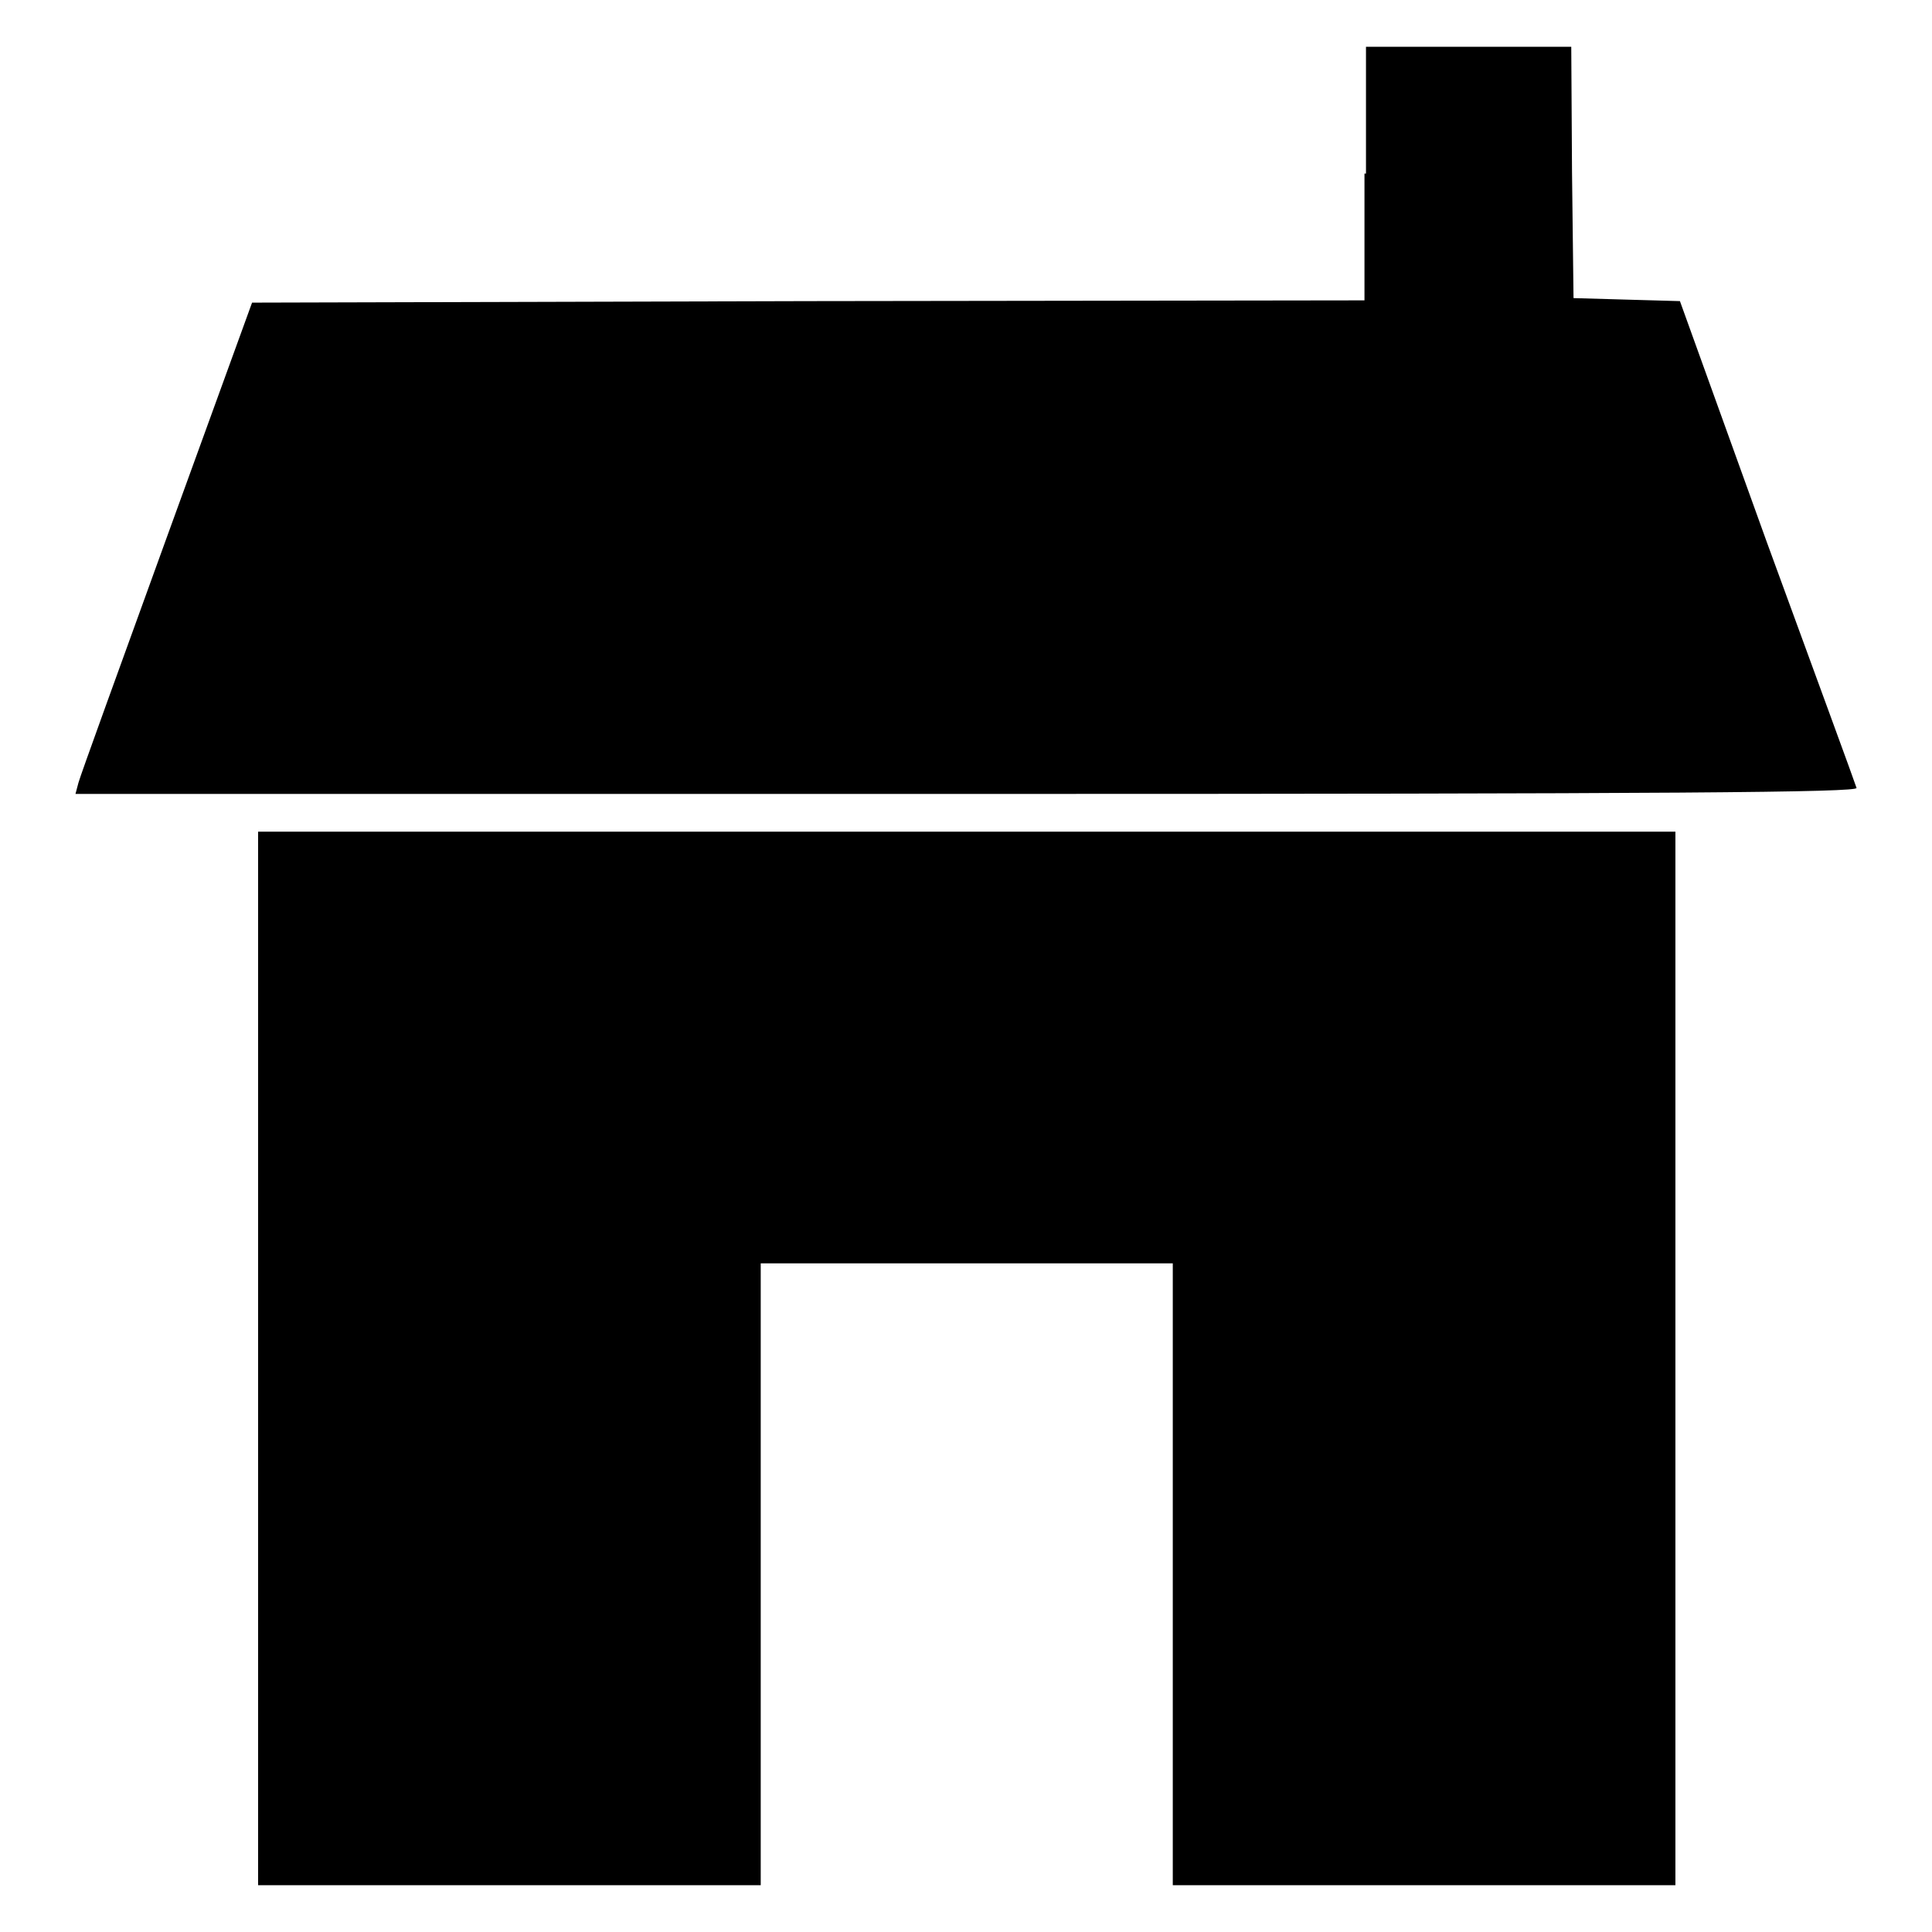 <?xml version="1.0" encoding="utf-8"?>
<!-- Svg Vector Icons : http://www.onlinewebfonts.com/icon -->
<!DOCTYPE svg PUBLIC "-//W3C//DTD SVG 1.1//EN" "http://www.w3.org/Graphics/SVG/1.1/DTD/svg11.dtd">
<svg version="1.1" xmlns="http://www.w3.org/2000/svg" xmlns:xlink="http://www.w3.org/1999/xlink" x="0px" y="0px" viewBox="0 0 256 256" enable-background="new 0 0 256 256" xml:space="preserve">
<g><g><g><path fill="#000000" d="M180.8,23v16.8l-73.7,0.1l-73.7,0.2L22.1,71.2c-6.2,17.1-11.5,31.7-11.7,32.5l-0.4,1.5h118.2c94.3,0,118.1-0.2,117.8-0.8c-0.1-0.4-5.5-15.1-11.9-32.6l-11.5-31.9l-7.1-0.2l-7-0.2l-0.2-16.7l-0.1-16.6h-13.6h-13.6V23L180.8,23z"/><path fill="#000000" d="M34.2,180v69.8h33.3h33.3v-41.2v-41.2h27.3h27.3v41.2v41.2h33.3h33.3V180v-69.8h-93.9H34.2V180z"/></g></g></g>
</svg>